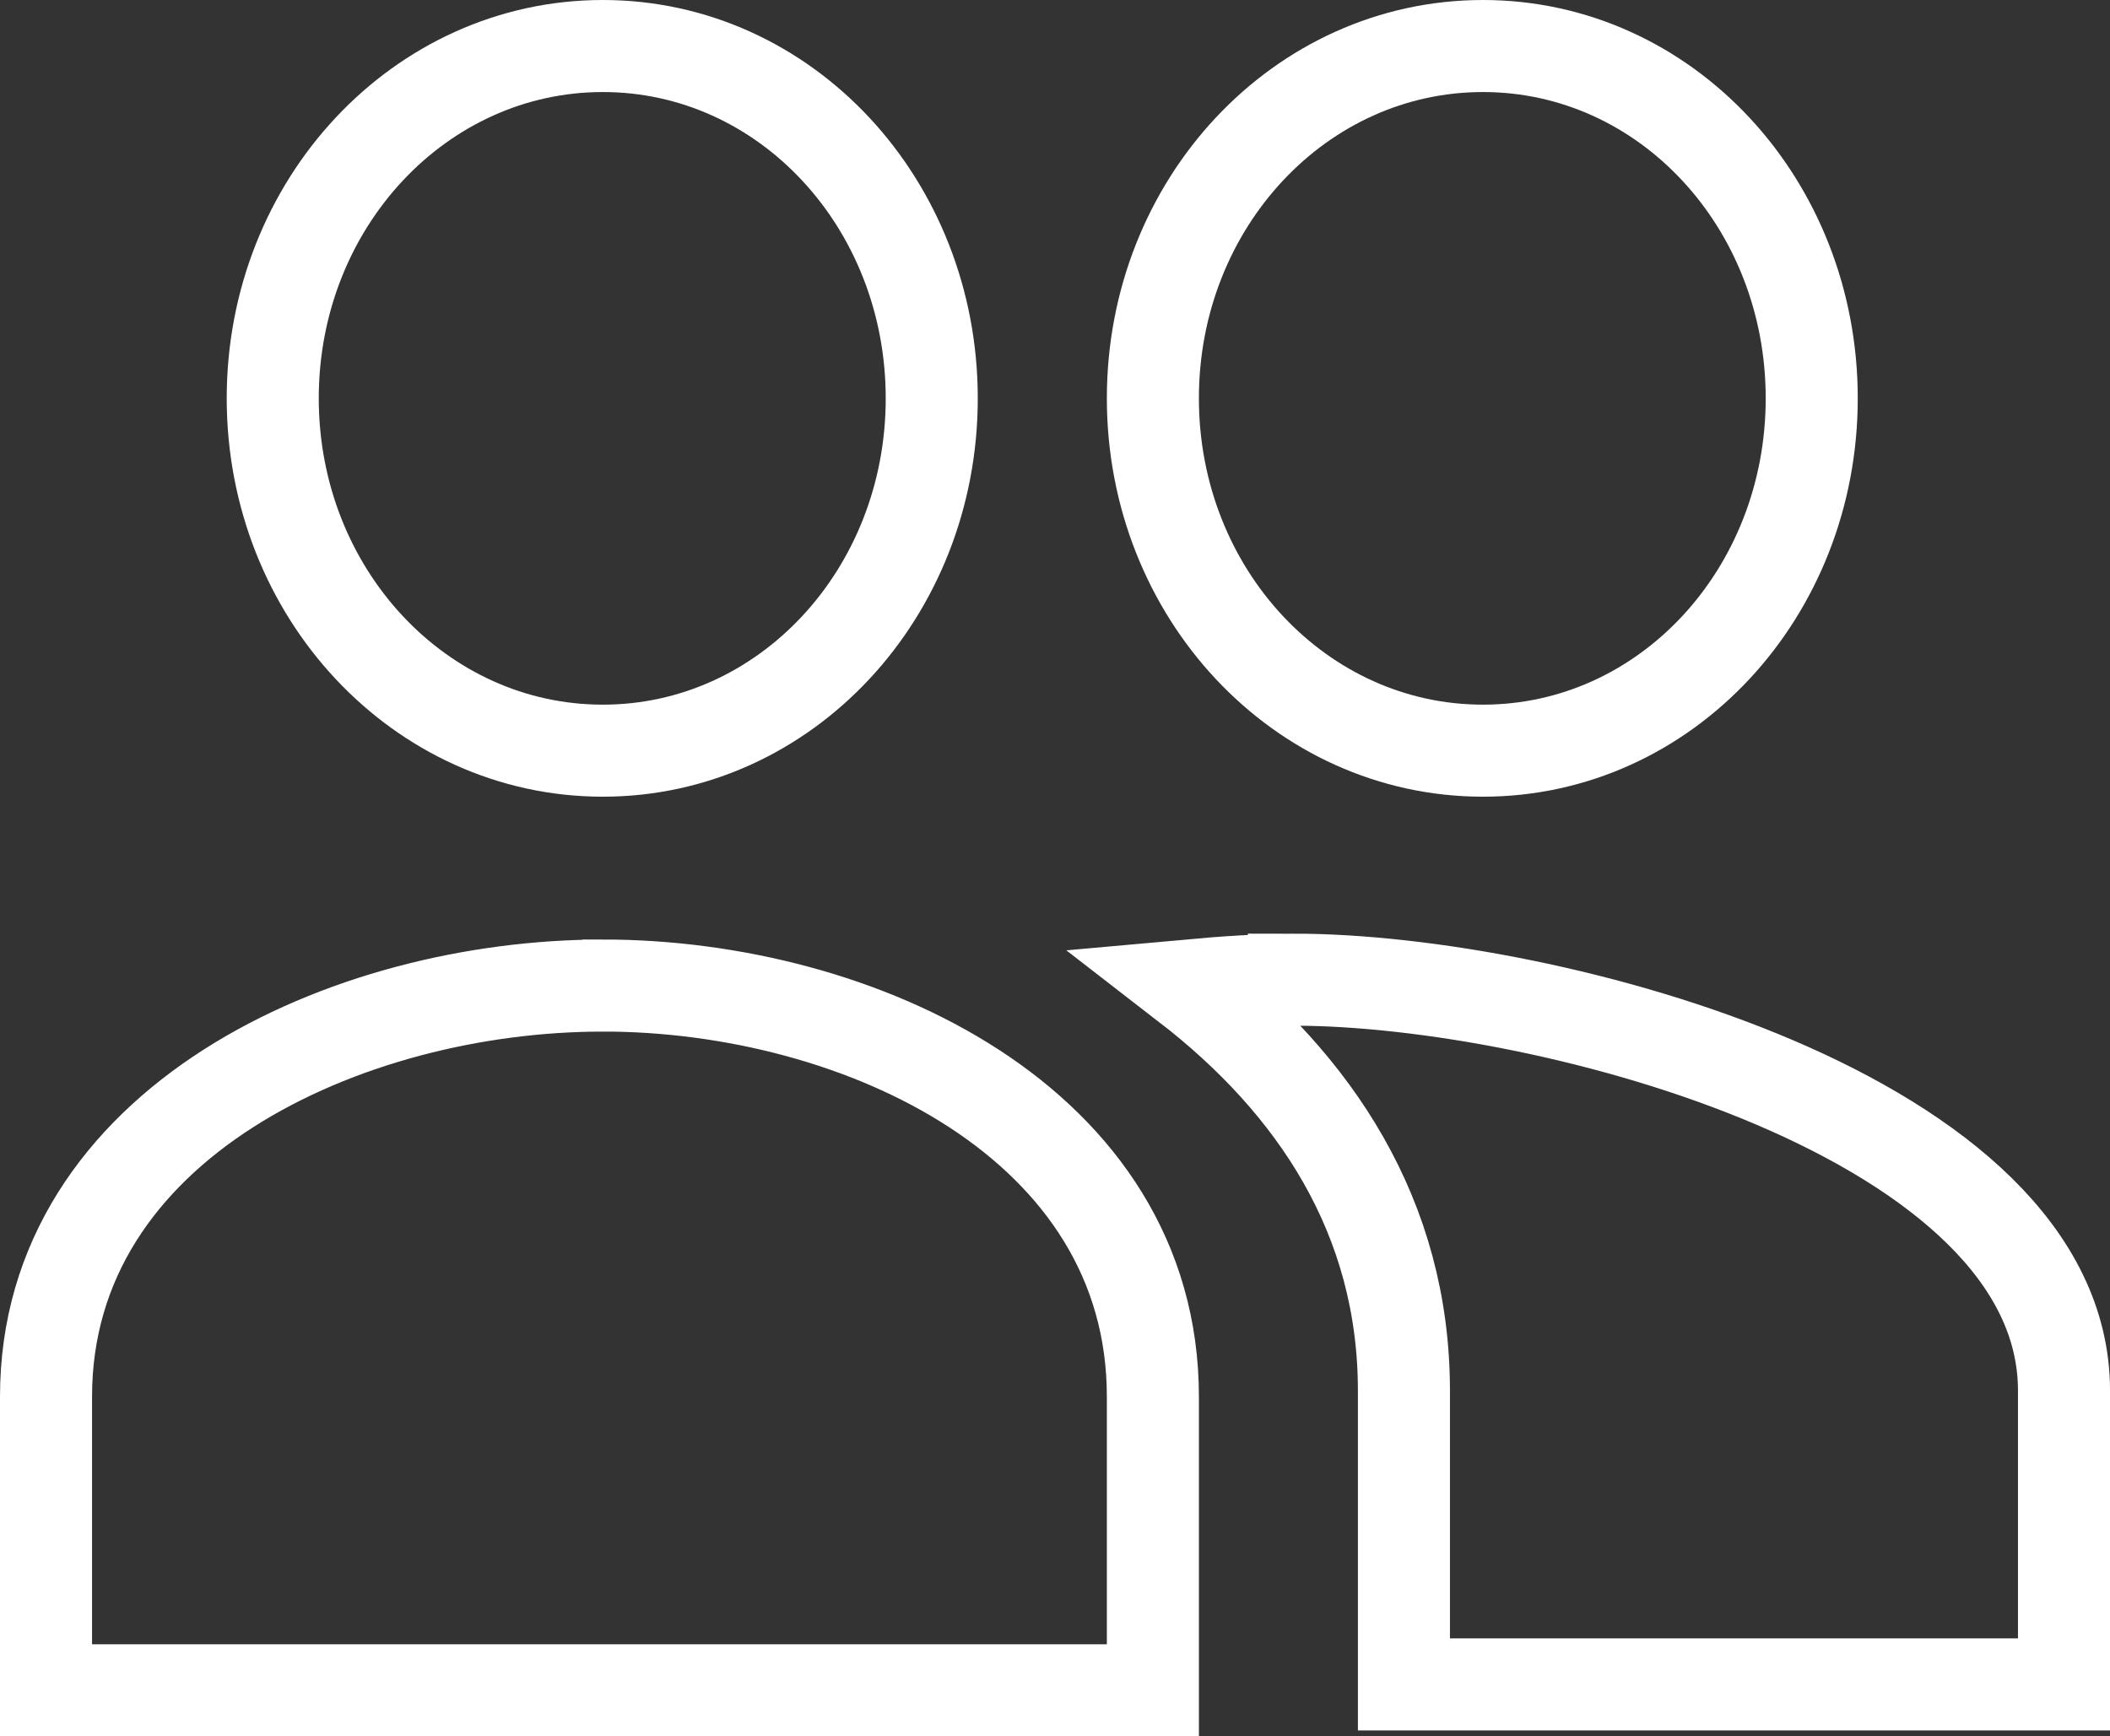 <svg xmlns="http://www.w3.org/2000/svg" width="68.768" height="56.589" viewBox="0 0 68.768 56.589">
  <rect x="0" y="0" width="68.768" height="56.589" fill="#333333" stroke="none"/>
  <path id="Icon_material-people" data-name="Icon material-people" d="M55.284,30.467C61.236,30.467,66,25.338,66,18.983S61.236,7.5,55.284,7.5,44.527,12.629,44.527,18.983,49.332,30.467,55.284,30.467Zm-28.685,0c5.952,0,10.721-5.129,10.721-11.483S32.551,7.5,26.6,7.5,15.842,12.629,15.842,18.983,20.647,30.467,26.6,30.467Zm0,7.656c-8.354,0-18.146,4.479-18.146,13.4v9.57H44.527V51.52C44.527,42.6,34.953,38.122,26.6,38.122Zm22.524-.191c-1.04,0-2.223.077-3.478.191,4.159,3.215,7.064,7.541,7.064,13.206V60.9H74.222v-9.57C74.222,42.41,57.477,37.931,49.123,37.931Z" transform="translate(-6.953 -6)" fill="none" stroke="#fff" stroke-width="3"/>
</svg>
